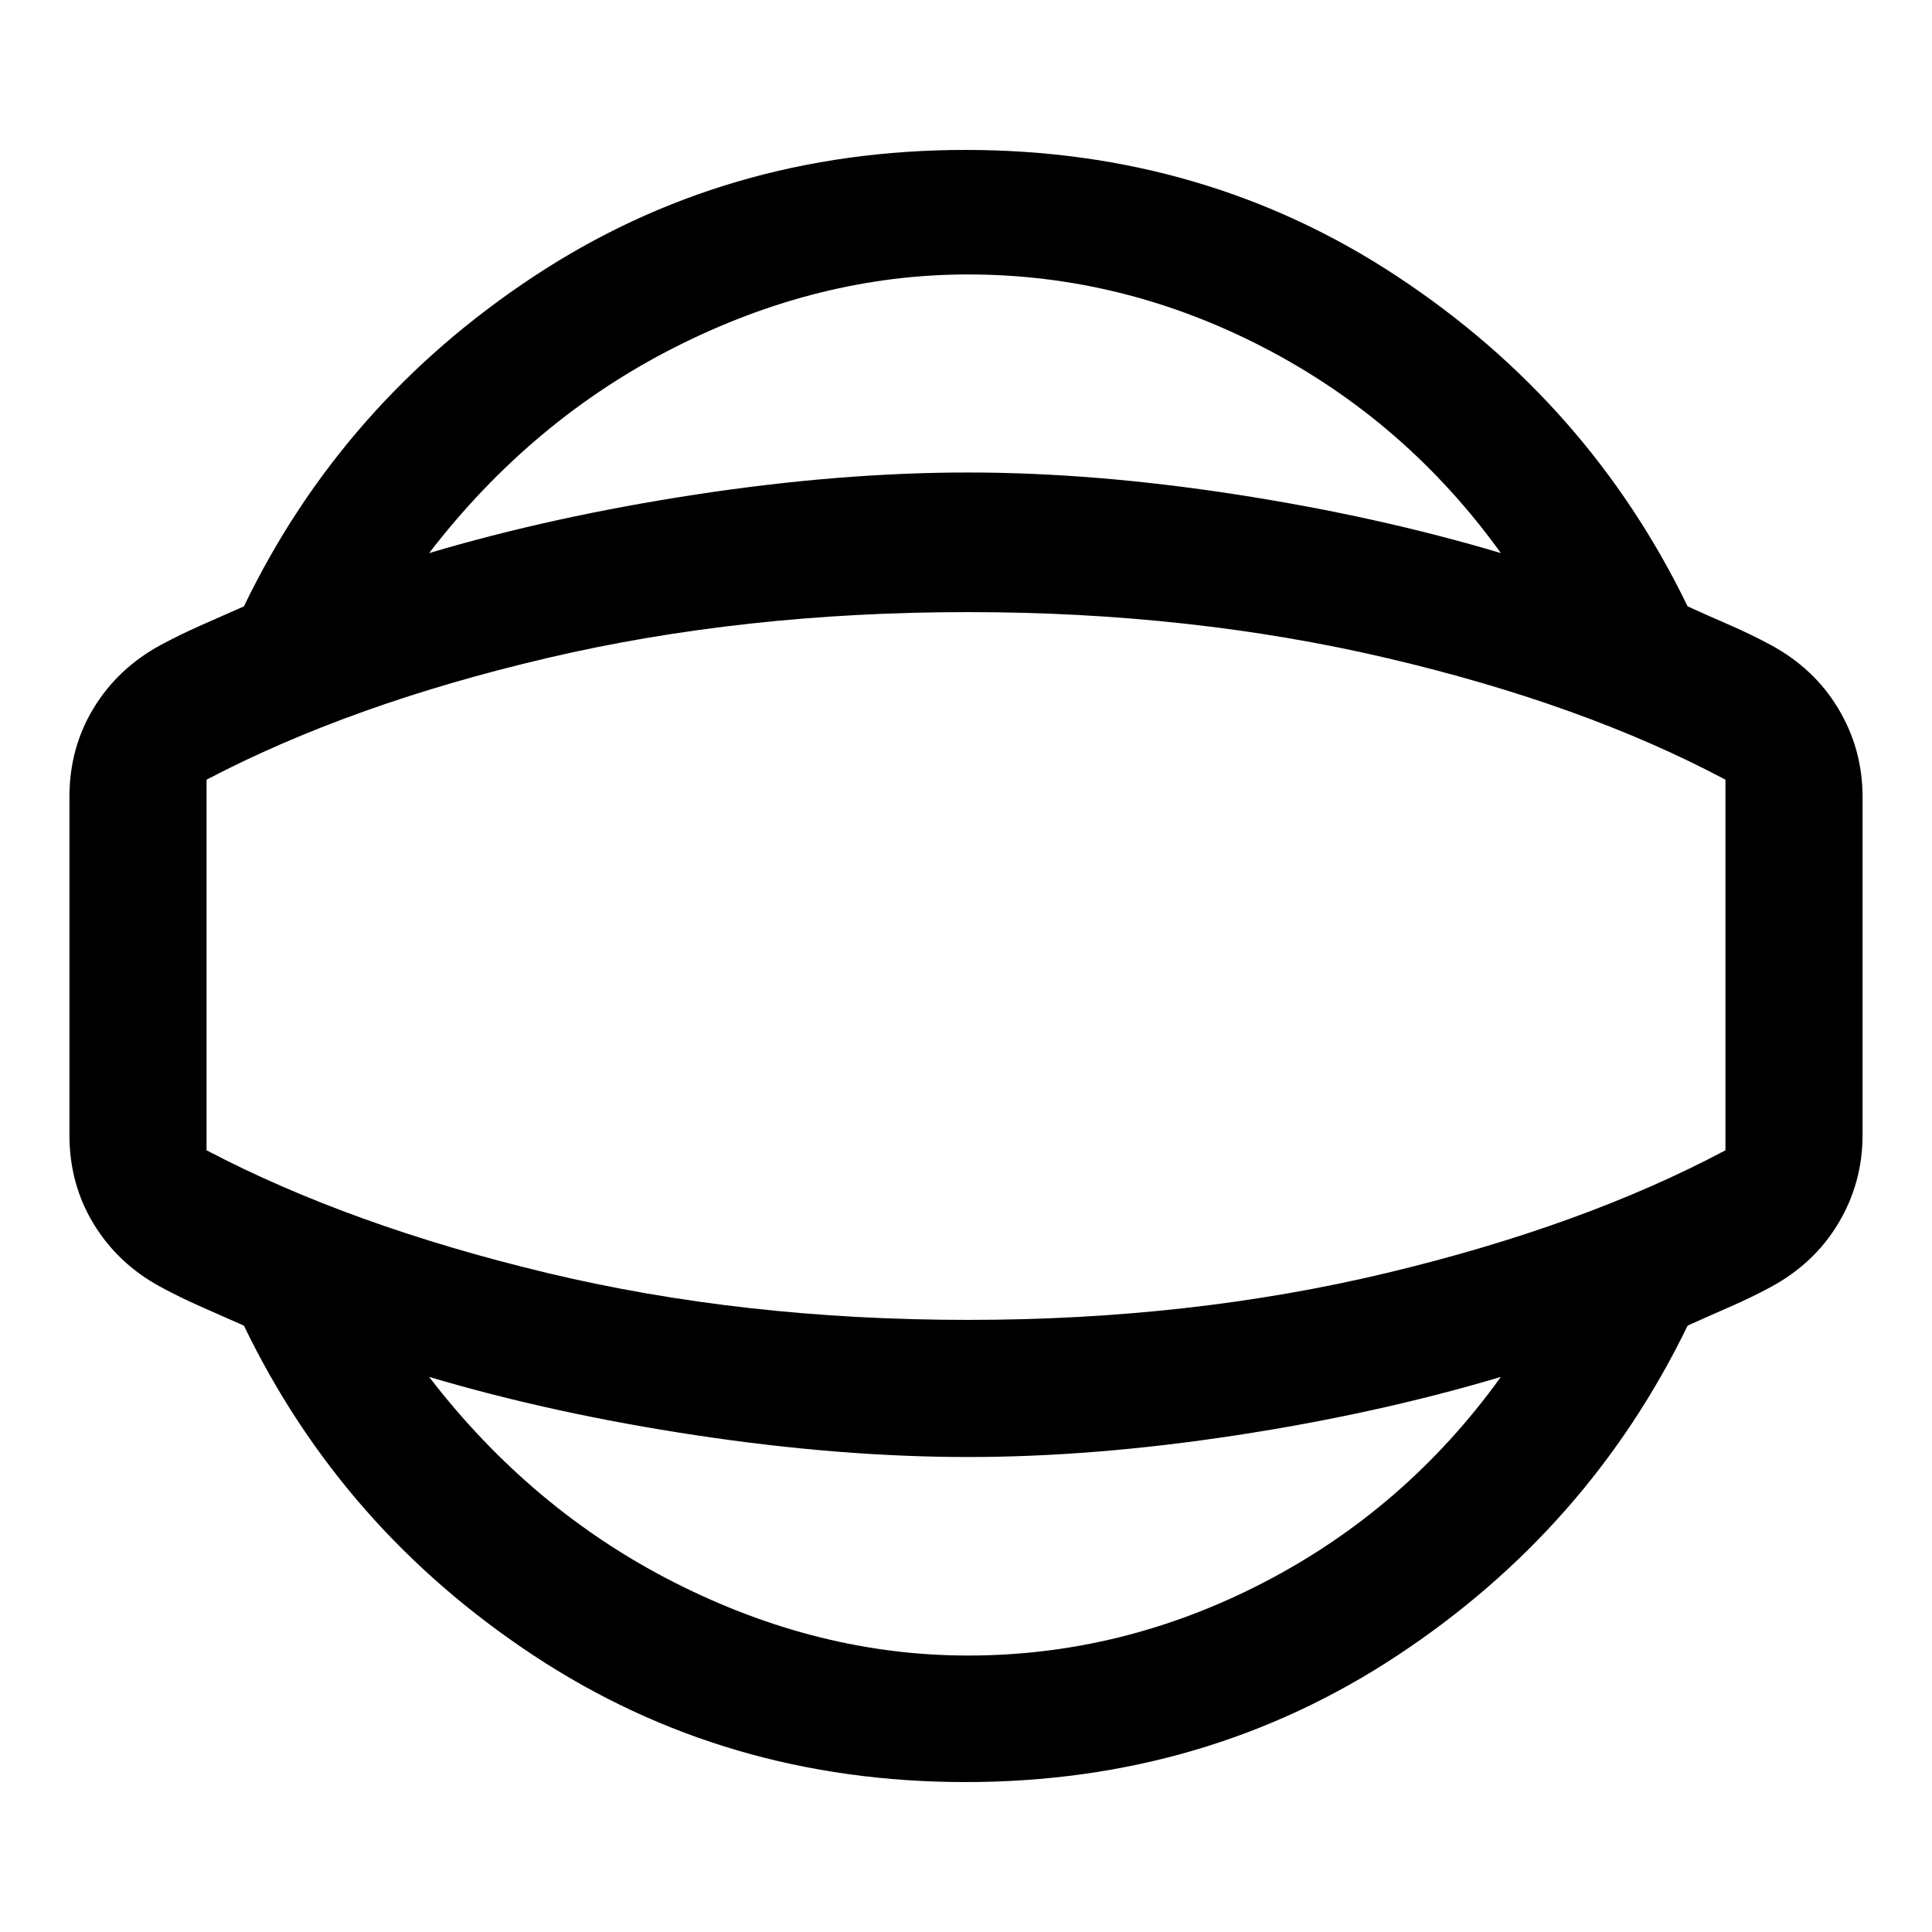 <svg xmlns="http://www.w3.org/2000/svg" width="48" height="48" viewBox="0 -960 960 960"><path d="M479.76-74.5q-119.33 0-214.59-62.9T121.2-301.3q-10.77-4.77-21.2-9.36-10.43-4.6-20.15-9.84-21.2-11.48-33.27-31.27Q34.5-371.57 34.5-396v-168q0-24.43 12.08-44.23 12.07-19.79 33.27-31.27 9.72-5.24 20.15-9.84 10.43-4.59 21.2-9.36 48.71-101 143.97-163.9 95.26-62.9 214.59-62.9t214.59 62.9q95.26 62.9 144.22 163.9 10.52 4.77 21.07 9.36 10.56 4.6 20.27 9.84 21.68 11.72 33.63 31.77Q925.5-587.67 925.5-564v168q0 23.67-11.96 43.73-11.95 20.05-33.63 31.77-9.71 5.24-20.27 9.84-10.55 4.59-21.07 9.36-48.96 101-144.22 163.9-95.26 62.9-214.59 62.9Zm1.24-62.87q77.09 0 147.41-36.56 70.33-36.57 117.37-101.9-61.32 18.29-131.77 29.05-70.44 10.76-133.01 10.76-63.33 0-134.77-10.76-71.45-10.76-133.01-29.05 51.04 66.33 122.37 102.4 71.32 36.06 145.41 36.06ZM481-480Zm0-343.63q-74.09 0-145.41 36.06-71.33 36.07-122.37 102.4 61.56-18.29 133.01-29.17 71.44-10.88 134.77-10.88 62.57 0 133.01 10.88 70.45 10.88 131.77 29.17-47.04-65.33-117.37-101.9-70.32-36.56-147.41-36.56Zm0 519.48q110.8 0 208.33-23.38 97.52-23.38 168.04-60.9v-184.14q-70.52-37.52-168.04-60.4Q591.8-655.85 481-655.85q-111.8 0-209.33 22.88-97.52 22.88-169.04 60.4v184.14q71.52 37.52 169.04 60.9Q369.2-304.15 481-304.15Z"/></svg>